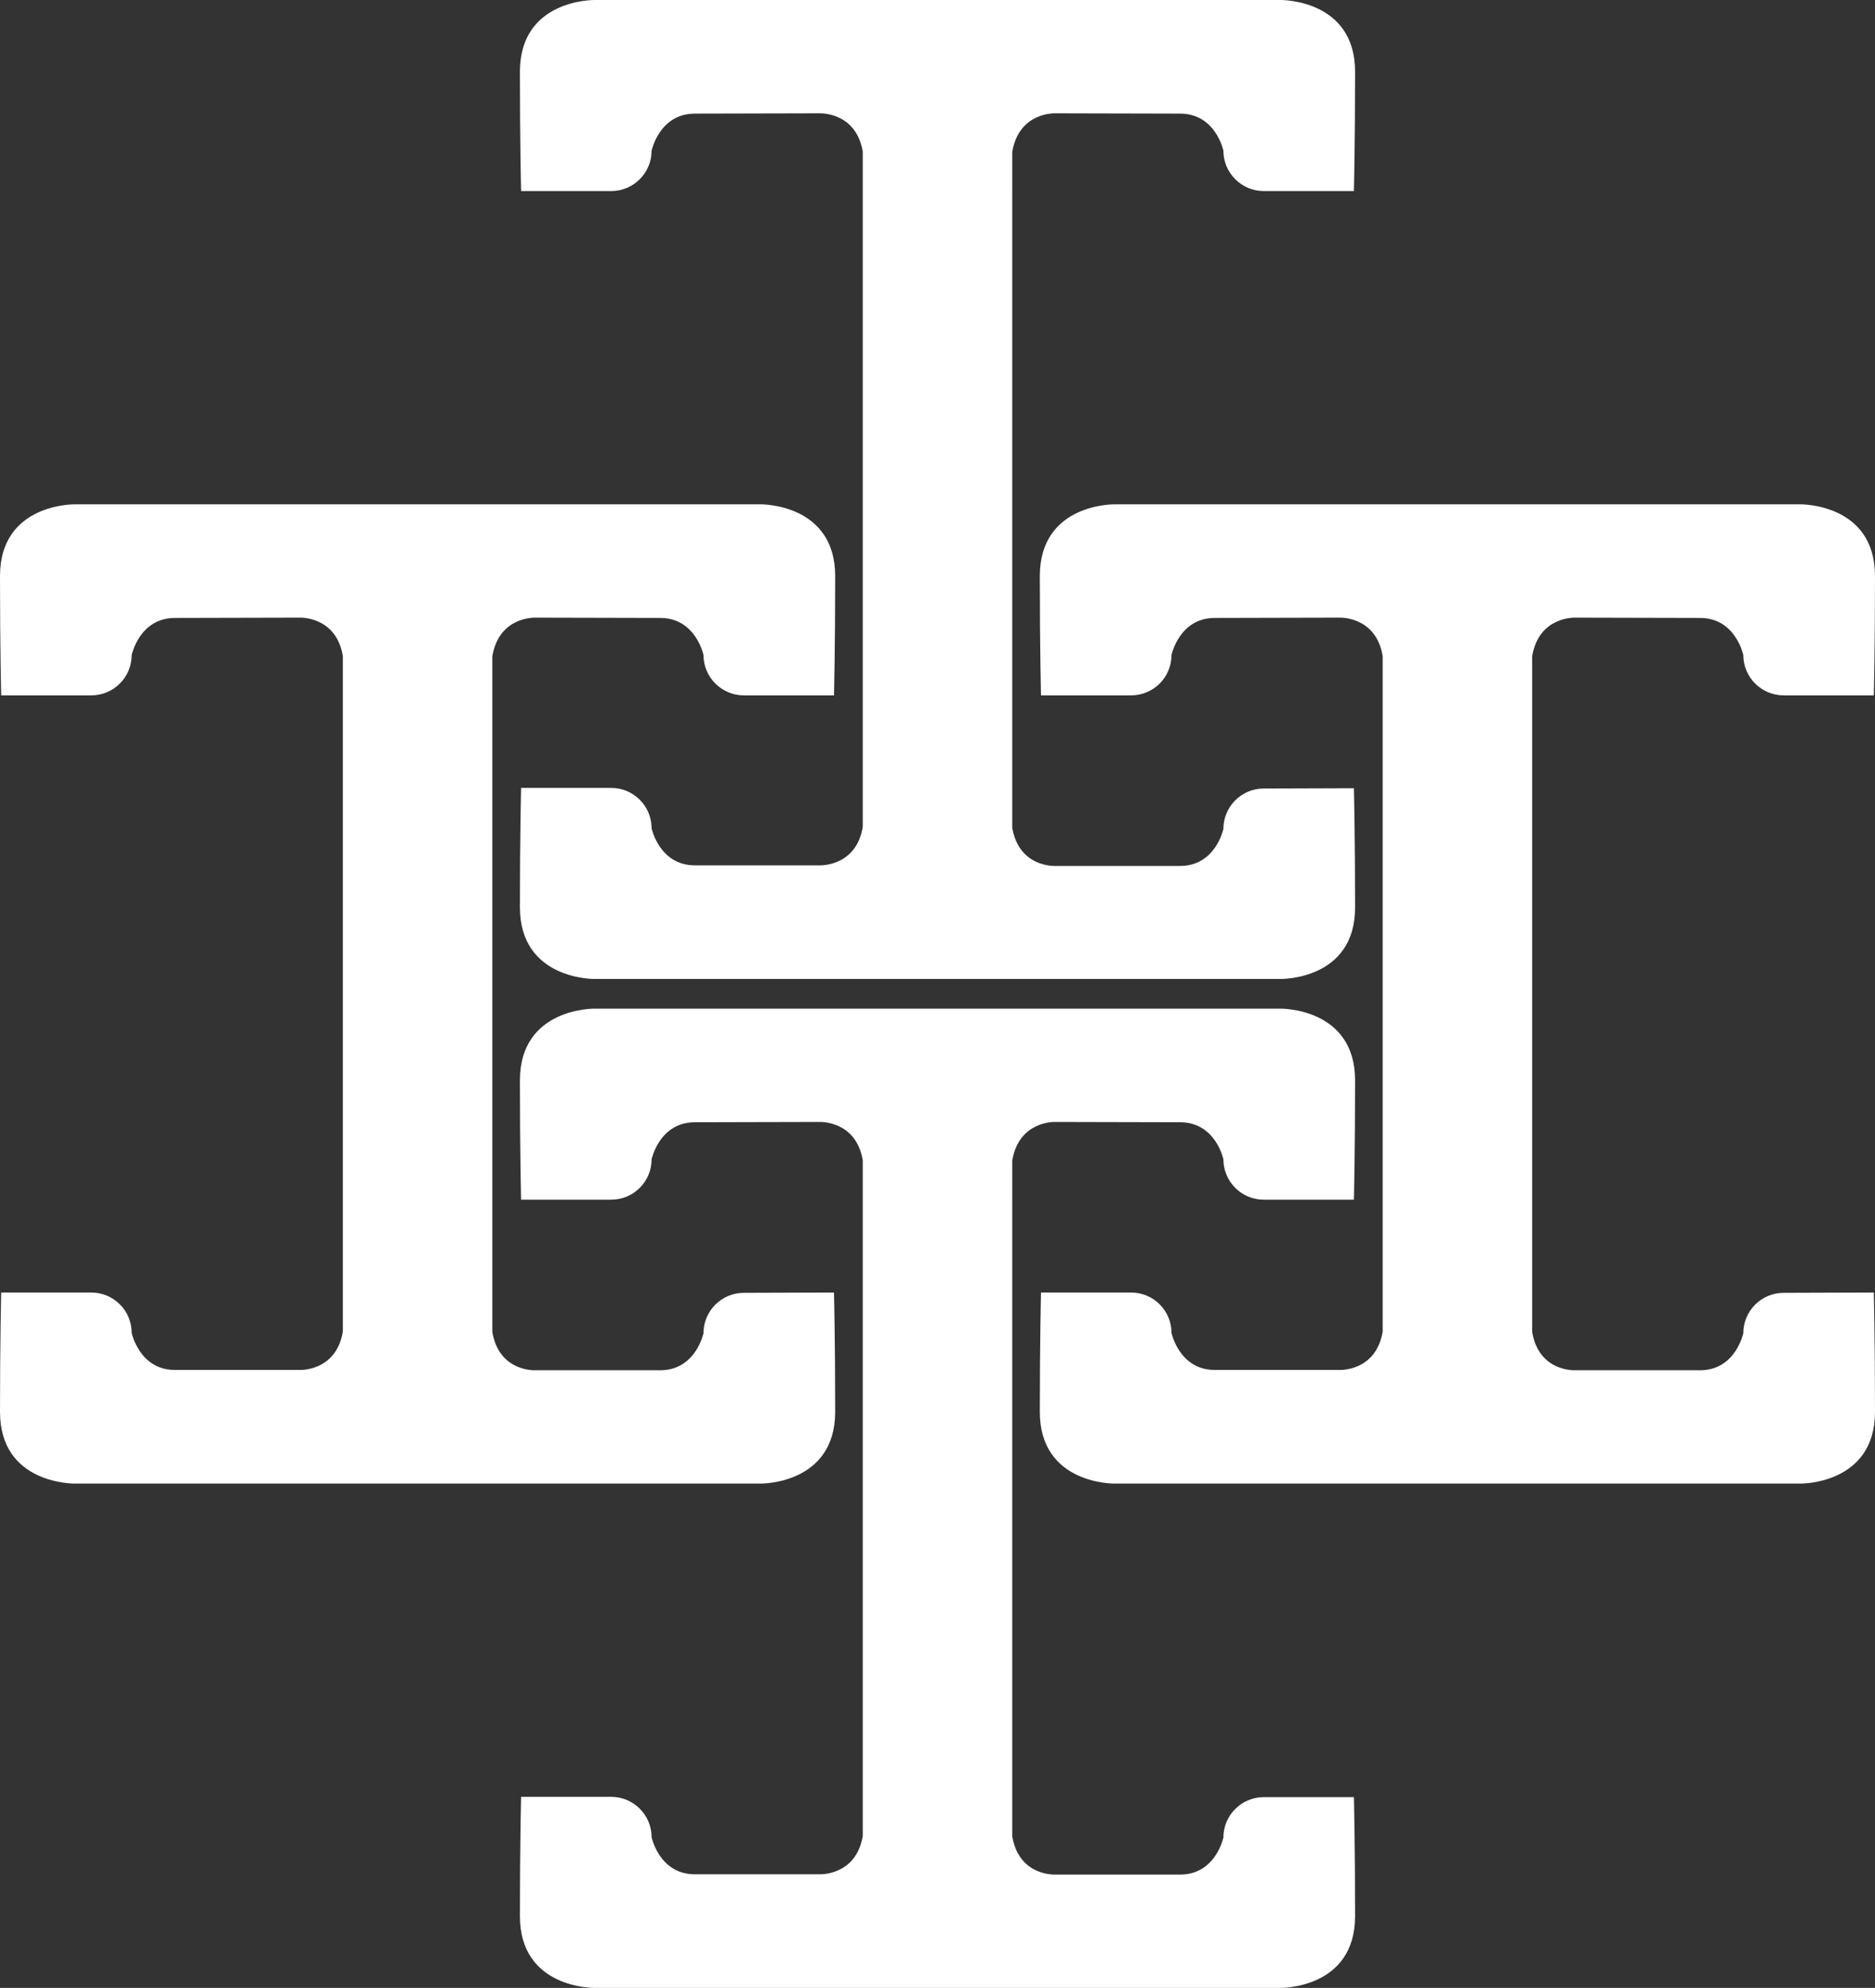 <?xml version="1.0" encoding="UTF-8"?>
<svg data-bbox="0 0 632.2 670.101" viewBox="0 0 632.2 670.1" xmlns="http://www.w3.org/2000/svg" data-type="color">
    <rect x="0" y="0" width="632.2" height="670.1" fill="#333333" stroke="none"/>
    <g>
        <path d="M631.8 435.7s.4 15.6.4 40.2-25.2 24.2-25.2 24.2H375.8s-25.2.4-25.2-24.2.4-40.2.4-40.2h30.4c7.5 0 13.6 6.1 13.6 13.6 0 0 2.6 12.5 14.6 12.5h42s12.3.6 14.6-12.9V221.1c-2.3-13.5-14.6-12.9-14.6-12.9l-42 .1c-12 0-14.6 12.5-14.6 12.5 0 7.5-6.1 13.6-13.6 13.6H351s-.4-15.5-.4-40.2c0-24.6 25.2-24.2 25.2-24.2H607s25.2-.4 25.2 24.2-.4 40.2-.4 40.2h-30.4c-7.5 0-13.6-6.1-13.6-13.6 0 0-2.6-12.5-14.6-12.5l-42-.1s-12.3-.6-14.6 13V449c2.3 13.6 14.6 12.9 14.6 12.9h42c12 0 14.6-12.5 14.6-12.5 0-7.5 6.1-13.6 13.6-13.6l30.4-.1z" fill="#ffffff" data-color="1"/>
        <path d="M281.2 435.7s.4 15.6.4 40.2-25.2 24.2-25.2 24.2H25.2S0 500.5 0 475.9s.4-40.2.4-40.2h30.4c7.5 0 13.6 6.1 13.6 13.6 0 0 2.6 12.5 14.6 12.5h42s12.3.6 14.6-12.9V221.1c-2.3-13.5-14.6-12.9-14.6-12.9l-42 .1c-12 0-14.6 12.5-14.6 12.5 0 7.5-6.1 13.6-13.6 13.6H.4S0 218.9 0 194.2C0 169.6 25.2 170 25.2 170h231.2s25.2-.4 25.2 24.2-.4 40.2-.4 40.2h-30.4c-7.5 0-13.6-6.1-13.6-13.6 0 0-2.6-12.5-14.6-12.5l-42-.1s-12.3-.6-14.6 13V449c2.3 13.6 14.6 12.9 14.6 12.9h42c12 0 14.6-12.5 14.6-12.5 0-7.5 6.1-13.6 13.6-13.6l30.4-.1z" fill="#ffffff" data-color="1"/>
        <path d="M456.5 265.7s.4 15.6.4 40.2-25.2 24.1-25.2 24.1H200.5s-25.2.4-25.2-24.2.4-40.2.4-40.2h30.4c7.5 0 13.6 6.1 13.6 13.6 0 0 2.6 12.5 14.6 12.5h42s12.3.6 14.6-12.9V51.1c-2.3-13.5-14.6-12.9-14.6-12.9l-42 .1c-12 0-14.6 12.5-14.6 12.5 0 7.5-6.1 13.6-13.6 13.6h-30.4s-.4-15.5-.4-40.2C175.3-.4 200.5 0 200.5 0h231.2s25.2-.4 25.2 24.2-.4 40.2-.4 40.2h-30.4c-7.5 0-13.6-6.1-13.6-13.6 0 0-2.6-12.5-14.6-12.5l-42-.1s-12.3-.6-14.6 13V279c2.3 13.6 14.6 12.9 14.6 12.9h42c12 0 14.6-12.5 14.6-12.5 0-7.5 6.1-13.6 13.6-13.6l30.4-.1z" fill="#ffffff" data-color="1"/>
        <path d="M456.5 605.7s.4 15.6.4 40.2-25.2 24.2-25.2 24.2H200.5s-25.2.4-25.2-24.2.4-40.2.4-40.2h30.4c7.5 0 13.6 6.1 13.6 13.6 0 0 2.6 12.5 14.6 12.5h42s12.3.6 14.6-12.9V391.1c-2.3-13.5-14.6-12.9-14.6-12.9l-42 .1c-12 0-14.6 12.5-14.6 12.5 0 7.5-6.1 13.6-13.6 13.6h-30.4s-.4-15.5-.4-40.2c0-24.6 25.2-24.2 25.2-24.2h231.2s25.2-.4 25.2 24.2-.4 40.2-.4 40.2h-30.4c-7.5 0-13.6-6.1-13.6-13.6 0 0-2.6-12.5-14.6-12.5l-42-.1s-12.3-.6-14.6 13V619c2.3 13.6 14.6 12.9 14.6 12.9h42c12 0 14.6-12.5 14.6-12.5 0-7.5 6.1-13.6 13.6-13.6h30.4v-.1z" fill="#ffffff" data-color="1"/>
    </g>
</svg>
